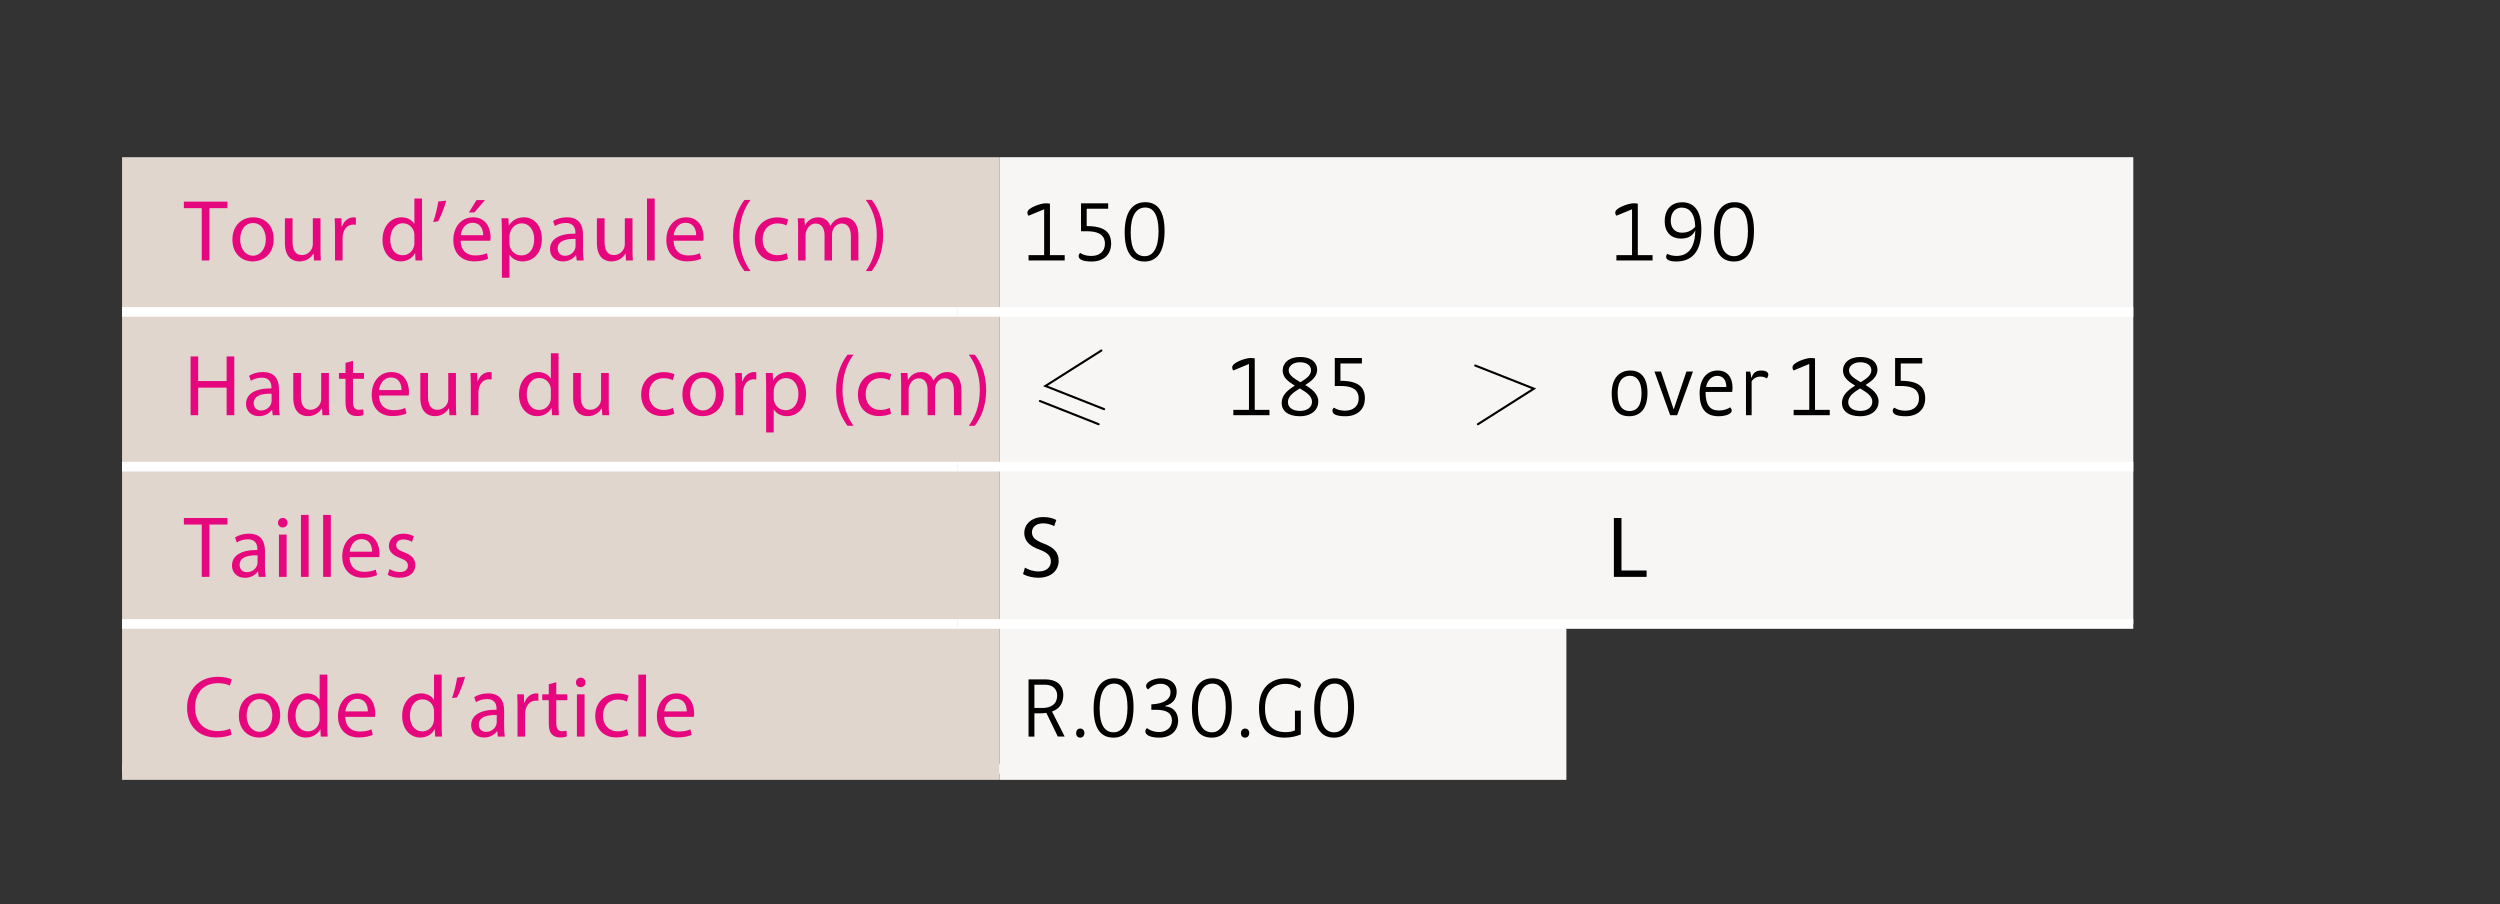 <?xml version="1.0" encoding="UTF-8" standalone="no"?><!DOCTYPE svg PUBLIC "-//W3C//DTD SVG 1.1//EN" "http://www.w3.org/Graphics/SVG/1.1/DTD/svg11.dtd"><svg width="100%" height="100%" viewBox="0 0 282 102" version="1.1" xmlns="http://www.w3.org/2000/svg" xmlns:xlink="http://www.w3.org/1999/xlink" xml:space="preserve" xmlns:serif="http://www.serif.com/" style="fill-rule:evenodd;clip-rule:evenodd;stroke-miterlimit:10;"><rect x="0" y="0" width="282" height="102" fill="#333333" stroke="none"/><rect id="Medi-Easy-Sling" serif:id="Medi Easy Sling" x="0" y="0" width="281.853" height="101.815" style="fill:none;"/><path d="M13.768,86.737l94.236,0" style="fill:none;fill-rule:nonzero;stroke:#fff;stroke-width:1.09px;"/><path d="M108.004,86.737l66.315,0" style="fill:none;fill-rule:nonzero;stroke:#fff;stroke-width:1.09px;"/><path d="M13.77,17.731l98.971,0l0,17.454l-98.971,0l0,-17.454Zm0,17.454l98.971,0l0,17.453l-98.971,0l0,-17.453Zm0,17.453l98.971,0l0,17.745l-98.971,0l0,-17.745Z" style="fill:#e1d6ce;fill-rule:nonzero;"/><path d="M112.74,17.731l63.947,0l0,17.454l-63.947,0l0,-17.454Zm63.947,0l63.948,0l0,17.454l-63.948,0l0,-17.454Zm-63.947,17.454l63.947,0l0,17.453l-63.947,0l0,-17.453Zm63.947,0l63.948,0l0,17.453l-63.948,0l0,-17.453Zm-63.947,17.453l63.947,0l0,17.745l-63.947,0l0,-17.745Zm63.947,0l63.948,0l0,17.745l-63.948,0l0,-17.745Z" style="fill:#f8f6f4;fill-rule:nonzero;"/><rect x="13.77" y="70.384" width="98.971" height="17.584" style="fill:#e1d6ce;"/><rect x="112.74" y="70.384" width="63.947" height="17.584" style="fill:#f8f6f4;"/><path d="M13.768,35.185l94.236,0" style="fill:none;fill-rule:nonzero;stroke:#fff;stroke-width:1.09px;"/><path d="M108.004,35.185l66.315,0" style="fill:none;fill-rule:nonzero;stroke:#fff;stroke-width:1.09px;"/><path d="M174.319,35.185l66.315,0" style="fill:none;fill-rule:nonzero;stroke:#fff;stroke-width:1.09px;"/><path d="M13.768,52.638l94.236,0" style="fill:none;fill-rule:nonzero;stroke:#fff;stroke-width:1.09px;"/><path d="M108.004,52.638l66.315,0" style="fill:none;fill-rule:nonzero;stroke:#fff;stroke-width:1.09px;"/><path d="M174.319,52.638l66.315,0" style="fill:none;fill-rule:nonzero;stroke:#fff;stroke-width:1.09px;"/><path d="M13.768,70.384l94.236,0" style="fill:none;fill-rule:nonzero;stroke:#fff;stroke-width:1.09px;"/><path d="M108.004,70.384l66.315,0" style="fill:none;fill-rule:nonzero;stroke:#fff;stroke-width:1.09px;"/><path d="M174.319,70.384l66.315,0" style="fill:none;fill-rule:nonzero;stroke:#fff;stroke-width:1.09px;"/><path d="M22.757,23.48l-2.019,0l0,-0.737l4.914,0l0,0.737l-2.029,0l0,5.902l-0.866,0l0,-5.902Z" style="fill:#e6077e;fill-rule:nonzero;"/><path d="M27.091,27.01c0,1.042 0.601,1.833 1.448,1.833c0.826,0 1.446,-0.782 1.446,-1.851c0,-0.808 -0.403,-1.832 -1.428,-1.832c-1.023,0 -1.466,0.943 -1.466,1.85m3.78,-0.045c0,1.761 -1.221,2.524 -2.371,2.524c-1.291,0 -2.286,-0.943 -2.286,-2.452c0,-1.59 1.044,-2.524 2.363,-2.524c1.368,0 2.294,0.988 2.294,2.452" style="fill:#e6077e;fill-rule:nonzero;"/><path d="M36.151,28.079c0,0.494 0.011,0.925 0.04,1.303l-0.768,0l-0.049,-0.773l-0.02,0c-0.226,0.377 -0.728,0.88 -1.575,0.88c-0.748,0 -1.644,-0.413 -1.644,-2.083l0,-2.785l0.865,0l0,2.632c0,0.907 0.278,1.518 1.065,1.518c0.581,0 0.983,-0.404 1.14,-0.791c0.05,-0.125 0.08,-0.278 0.08,-0.44l0,-2.919l0.866,0l0,3.458Z" style="fill:#e6077e;fill-rule:nonzero;"/><path d="M37.789,26.103c0,-0.557 -0.01,-1.042 -0.04,-1.482l0.759,0l0.028,0.934l0.04,0c0.216,-0.638 0.738,-1.042 1.319,-1.042c0.099,0 0.168,0.009 0.247,0.027l0,0.817c-0.089,-0.018 -0.178,-0.026 -0.295,-0.026c-0.61,0 -1.045,0.458 -1.162,1.104c-0.02,0.126 -0.04,0.261 -0.04,0.405l0,2.542l-0.856,0l0,-3.279Z" style="fill:#e6077e;fill-rule:nonzero;"/><path d="M46.741,26.561c0,-0.117 -0.01,-0.26 -0.04,-0.368c-0.127,-0.548 -0.601,-1.006 -1.25,-1.006c-0.896,0 -1.428,0.79 -1.428,1.841c0,0.97 0.473,1.761 1.409,1.761c0.58,0 1.112,-0.377 1.269,-1.033c0.03,-0.117 0.04,-0.234 0.04,-0.368l0,-0.827Zm0.866,-4.168l0,5.758c0,0.422 0.01,0.907 0.039,1.231l-0.777,0l-0.039,-0.827l-0.02,0c-0.266,0.53 -0.847,0.934 -1.625,0.934c-1.152,0 -2.038,-0.97 -2.038,-2.416c-0.01,-1.59 0.975,-2.56 2.136,-2.56c0.729,0 1.222,0.341 1.437,0.728l0.021,0l0,-2.848l0.866,0Z" style="fill:#e6077e;fill-rule:nonzero;"/><path d="M50.337,22.636c-0.228,0.826 -0.65,1.886 -0.926,2.335l-0.549,0.072c0.216,-0.584 0.472,-1.608 0.579,-2.317l0.896,-0.09Z" style="fill:#e6077e;fill-rule:nonzero;"/><path d="M54.709,22.564l-1.202,1.401l-0.619,0l0.867,-1.401l0.954,0Zm-0.206,3.97c0.01,-0.548 -0.227,-1.401 -1.202,-1.401c-0.876,0 -1.26,0.799 -1.329,1.401l2.531,0Zm-2.54,0.62c0.019,1.177 0.767,1.662 1.634,1.662c0.621,0 0.994,-0.117 1.319,-0.252l0.148,0.62c-0.305,0.144 -0.827,0.297 -1.584,0.297c-1.467,0 -2.344,-0.962 -2.344,-2.399c0,-1.437 0.846,-2.569 2.234,-2.569c1.556,0 1.97,1.365 1.97,2.237c0,0.179 -0.02,0.323 -0.031,0.404l-3.346,0Z" style="fill:#e6077e;fill-rule:nonzero;"/><path d="M57.469,27.441c0,0.126 0.02,0.252 0.039,0.36c0.157,0.593 0.678,1.006 1.299,1.006c0.916,0 1.448,-0.746 1.448,-1.833c0,-0.961 -0.504,-1.778 -1.418,-1.778c-0.59,0 -1.142,0.422 -1.309,1.078c-0.03,0.107 -0.059,0.233 -0.059,0.35l0,0.817Zm-0.857,-1.266c0,-0.611 -0.02,-1.105 -0.04,-1.554l0.779,0l0.039,0.817l0.019,0c0.354,-0.584 0.916,-0.925 1.694,-0.925c1.152,0 2.018,0.97 2.018,2.416c0,1.716 -1.045,2.56 -2.166,2.56c-0.63,0 -1.181,-0.278 -1.466,-0.745l-0.02,0l0,2.587l-0.857,0l0,-5.156Z" style="fill:#e6077e;fill-rule:nonzero;"/><path d="M64.923,26.947c-0.944,-0.018 -2.017,0.153 -2.017,1.078c0,0.557 0.374,0.827 0.817,0.827c0.619,0 1.015,-0.396 1.152,-0.8c0.029,-0.09 0.048,-0.188 0.048,-0.278l0,-0.827Zm0.129,2.435l-0.069,-0.602l-0.03,0c-0.264,0.377 -0.777,0.709 -1.456,0.709c-0.965,0 -1.458,-0.673 -1.458,-1.365c0,-1.15 1.024,-1.787 2.865,-1.769l0,-0.099c0,-0.396 -0.108,-1.105 -1.084,-1.105c-0.442,0 -0.904,0.135 -1.238,0.35l-0.198,-0.566c0.394,-0.26 0.965,-0.422 1.566,-0.422c1.457,0 1.811,0.988 1.811,1.949l0,1.779c0,0.413 0.019,0.817 0.079,1.141l-0.788,0Z" style="fill:#e6077e;fill-rule:nonzero;"/><path d="M71.346,28.079c0,0.494 0.01,0.925 0.04,1.303l-0.768,0l-0.05,-0.773l-0.019,0c-0.227,0.377 -0.728,0.88 -1.575,0.88c-0.749,0 -1.646,-0.413 -1.646,-2.083l0,-2.785l0.867,0l0,2.632c0,0.907 0.276,1.518 1.064,1.518c0.58,0 0.984,-0.404 1.141,-0.791c0.05,-0.125 0.079,-0.278 0.079,-0.44l0,-2.919l0.867,0l0,3.458Z" style="fill:#e6077e;fill-rule:nonzero;"/><rect x="72.982" y="22.392" width="0.867" height="6.99" style="fill:#e6077e;"/><path d="M78.527,26.534c0.01,-0.548 -0.226,-1.401 -1.202,-1.401c-0.875,0 -1.259,0.808 -1.329,1.401l2.531,0Zm-2.54,0.62c0.019,1.177 0.768,1.662 1.635,1.662c0.621,0 0.994,-0.108 1.319,-0.252l0.147,0.62c-0.305,0.144 -0.827,0.297 -1.584,0.297c-1.466,0 -2.343,-0.962 -2.343,-2.399c0,-1.437 0.845,-2.569 2.233,-2.569c1.557,0 1.97,1.365 1.97,2.246c0,0.17 -0.02,0.314 -0.03,0.395l-3.347,0Z" style="fill:#e6077e;fill-rule:nonzero;"/><path d="M84.654,22.555c-0.719,0.961 -1.241,2.237 -1.241,4.024c0,1.752 0.542,3.009 1.241,3.997l-0.679,0c-0.621,-0.817 -1.291,-2.084 -1.291,-3.997c0.01,-1.94 0.67,-3.198 1.291,-4.024l0.679,0Z" style="fill:#e6077e;fill-rule:nonzero;"/><path d="M88.889,29.202c-0.228,0.126 -0.728,0.279 -1.368,0.279c-1.438,0 -2.374,-0.971 -2.374,-2.435c0,-1.464 1.005,-2.524 2.56,-2.524c0.512,0 0.966,0.126 1.202,0.243l-0.198,0.673c-0.206,-0.116 -0.53,-0.233 -1.004,-0.233c-1.093,0 -1.683,0.808 -1.683,1.805c0,1.105 0.709,1.779 1.655,1.779c0.492,0 0.816,-0.126 1.063,-0.234l0.147,0.647Z" style="fill:#e6077e;fill-rule:nonzero;"/><path d="M90.023,25.905c0,-0.494 -0.01,-0.898 -0.038,-1.284l0.757,0l0.04,0.763l0.03,0c0.265,-0.449 0.708,-0.871 1.495,-0.871c0.651,0 1.143,0.395 1.349,0.952l0.02,0c0.148,-0.269 0.334,-0.476 0.531,-0.62c0.287,-0.215 0.602,-0.332 1.054,-0.332c0.63,0 1.565,0.413 1.565,2.066l0,2.803l-0.846,0l0,-2.695c0,-0.916 -0.335,-1.473 -1.034,-1.473c-0.491,0 -0.875,0.368 -1.024,0.79c-0.038,0.117 -0.07,0.279 -0.07,0.431l0,2.947l-0.845,0l0,-2.857c0,-0.754 -0.335,-1.311 -0.995,-1.311c-0.541,0 -0.935,0.44 -1.073,0.871c-0.049,0.126 -0.069,0.279 -0.069,0.422l0,2.875l-0.847,0l0,-3.477Z" style="fill:#e6077e;fill-rule:nonzero;"/><path d="M97.659,30.576c0.698,-0.979 1.24,-2.254 1.24,-4.033c0,-1.76 -0.532,-3.018 -1.24,-3.997l0.668,0c0.631,0.808 1.29,2.075 1.29,4.006c0,1.931 -0.659,3.189 -1.29,4.024l-0.668,0Z" style="fill:#e6077e;fill-rule:nonzero;"/><path d="M127.543,26.193c0,1.922 0.589,2.704 1.584,2.704c0.956,0 1.557,-0.953 1.557,-2.803c0,-1.814 -0.552,-2.686 -1.497,-2.686c-1.045,0 -1.644,0.97 -1.644,2.785m3.82,-0.144c0,2.282 -0.808,3.449 -2.256,3.449c-1.428,0 -2.244,-1.015 -2.244,-3.287c0,-2.255 0.857,-3.405 2.314,-3.405c1.408,0 2.186,1.006 2.186,3.243m-6.363,-2.506l-2.422,0l0,1.958c2.008,0 2.756,0.701 2.756,1.976c0,1.294 -0.906,2.021 -2.196,2.021c-0.995,0 -1.467,-0.224 -1.467,-0.619c0,-0.144 0.09,-0.288 0.178,-0.351c0.186,0.126 0.55,0.342 1.27,0.342c0.914,0 1.517,-0.53 1.517,-1.366c0,-1.212 -1.055,-1.419 -2.068,-1.419l-0.631,0l0,-3.153l3.063,0l0,0.611Zm-8.979,0.79c-0.09,-0.089 -0.13,-0.206 -0.13,-0.368c0,-0.53 1.526,-1.033 2.038,-1.033c0.188,0 0.345,0.009 0.503,0.036l0,5.812l1.664,0l0,0.602l-4.075,0l0,-0.602l1.76,0l0,-5.174l-1.76,0.727Z" style="fill-rule:nonzero;"/><path d="M194.028,26.193c0,1.922 0.59,2.704 1.585,2.704c0.955,0 1.554,-0.953 1.554,-2.803c0,-1.814 -0.549,-2.686 -1.495,-2.686c-1.045,0 -1.644,0.97 -1.644,2.785m3.819,-0.144c0,2.282 -0.807,3.449 -2.254,3.449c-1.428,0 -2.245,-1.015 -2.245,-3.287c0,-2.255 0.857,-3.405 2.314,-3.405c1.408,0 2.185,1.006 2.185,3.243m-8.14,-2.632c-0.707,0 -1.248,0.521 -1.248,1.491c0,0.836 0.511,1.339 1.259,1.339c0.739,0 1.221,-0.324 1.507,-0.683c-0.06,-1.608 -0.74,-2.147 -1.518,-2.147m-0.087,3.494c-1.005,0 -1.84,-0.601 -1.84,-1.949c0,-1.518 0.944,-2.147 1.958,-2.147c1.299,0 2.175,0.881 2.175,3.054c0,2.498 -1.033,3.629 -2.864,3.629c-0.503,0 -1.112,-0.125 -1.112,-0.512c0,-0.134 0.049,-0.26 0.136,-0.35c0.207,0.117 0.592,0.234 1.025,0.234c1.417,0 2.097,-1.024 2.136,-2.902c-0.246,0.53 -0.67,0.943 -1.614,0.943m-7.289,-2.578c-0.087,-0.089 -0.129,-0.206 -0.129,-0.368c0,-0.53 1.527,-1.033 2.039,-1.033c0.186,0 0.344,0.009 0.502,0.036l0,5.812l1.665,0l0,0.602l-4.077,0l0,-0.602l1.763,0l0,-5.174l-1.763,0.727Z" style="fill-rule:nonzero;"/><path d="M22.354,40.206l0,2.775l3.208,0l0,-2.775l0.867,0l0,6.629l-0.867,0l0,-3.108l-3.208,0l0,3.108l-0.856,0l0,-6.629l0.856,0Z" style="fill:#e6077e;fill-rule:nonzero;"/><path d="M30.636,44.41c-0.946,-0.027 -2.019,0.143 -2.019,1.069c0,0.557 0.375,0.826 0.817,0.826c0.621,0 1.016,-0.395 1.152,-0.799c0.03,-0.09 0.05,-0.189 0.05,-0.27l0,-0.826Zm0.128,2.425l-0.069,-0.602l-0.03,0c-0.265,0.377 -0.777,0.71 -1.457,0.71c-0.963,0 -1.458,-0.674 -1.458,-1.366c0,-1.149 1.025,-1.778 2.866,-1.769l0,-0.099c0,-0.395 -0.109,-1.105 -1.082,-1.105c-0.443,0 -0.907,0.135 -1.24,0.351l-0.197,-0.566c0.393,-0.261 0.964,-0.423 1.565,-0.423c1.456,0 1.811,0.989 1.811,1.95l0,1.778c0,0.413 0.02,0.818 0.079,1.141l-0.788,0Z" style="fill:#e6077e;fill-rule:nonzero;"/><path d="M37.097,45.542c0,0.485 0.01,0.925 0.039,1.293l-0.768,0l-0.049,-0.772l-0.018,0c-0.228,0.377 -0.729,0.88 -1.576,0.88c-0.749,0 -1.645,-0.413 -1.645,-2.084l0,-2.785l0.867,0l0,2.641c0,0.898 0.275,1.509 1.063,1.509c0.581,0 0.984,-0.404 1.142,-0.781c0.049,-0.135 0.078,-0.288 0.078,-0.449l0,-2.92l0.867,0l0,3.468Z" style="fill:#e6077e;fill-rule:nonzero;"/><path d="M39.818,40.7l0,1.374l1.239,0l0,0.656l-1.239,0l0,2.569c0,0.593 0.167,0.925 0.648,0.925c0.228,0 0.396,-0.027 0.504,-0.054l0.039,0.647c-0.168,0.072 -0.434,0.117 -0.768,0.117c-0.404,0 -0.729,-0.126 -0.936,-0.359c-0.246,-0.261 -0.333,-0.683 -0.333,-1.24l0,-2.605l-0.74,0l0,-0.656l0.74,0l0,-1.141l0.846,-0.233Z" style="fill:#e6077e;fill-rule:nonzero;"/><path d="M45.294,43.997c0.01,-0.557 -0.228,-1.411 -1.202,-1.411c-0.876,0 -1.261,0.809 -1.329,1.411l2.531,0Zm-2.541,0.619c0.02,1.168 0.768,1.653 1.635,1.653c0.621,0 0.994,-0.108 1.319,-0.251l0.148,0.619c-0.305,0.144 -0.828,0.297 -1.585,0.297c-1.466,0 -2.343,-0.961 -2.343,-2.399c0,-1.437 0.846,-2.569 2.233,-2.569c1.557,0 1.971,1.366 1.971,2.246c0,0.171 -0.02,0.315 -0.032,0.404l-3.346,0Z" style="fill:#e6077e;fill-rule:nonzero;"/><path d="M51.429,45.542c0,0.485 0.01,0.925 0.039,1.293l-0.768,0l-0.049,-0.772l-0.019,0c-0.227,0.377 -0.728,0.88 -1.576,0.88c-0.748,0 -1.644,-0.413 -1.644,-2.084l0,-2.785l0.867,0l0,2.641c0,0.898 0.275,1.509 1.063,1.509c0.58,0 0.984,-0.404 1.142,-0.781c0.048,-0.135 0.078,-0.288 0.078,-0.449l0,-2.92l0.867,0l0,3.468Z" style="fill:#e6077e;fill-rule:nonzero;"/><path d="M53.105,43.556c0,-0.557 -0.01,-1.042 -0.038,-1.482l0.757,0l0.03,0.934l0.04,0c0.216,-0.637 0.738,-1.042 1.319,-1.042c0.097,0 0.167,0.009 0.245,0.027l0,0.818c-0.088,-0.018 -0.176,-0.027 -0.294,-0.027c-0.611,0 -1.044,0.458 -1.161,1.105c-0.021,0.125 -0.041,0.26 -0.041,0.413l0,2.533l-0.857,0l0,-3.279Z" style="fill:#e6077e;fill-rule:nonzero;"/><path d="M62.137,44.014c0,-0.107 -0.01,-0.26 -0.039,-0.368c-0.129,-0.548 -0.601,-1.006 -1.252,-1.006c-0.894,0 -1.427,0.791 -1.427,1.842c0,0.97 0.473,1.76 1.408,1.76c0.581,0 1.112,-0.377 1.271,-1.033c0.029,-0.117 0.039,-0.233 0.039,-0.368l0,-0.827Zm0.865,-4.167l0,5.757c0,0.423 0.012,0.908 0.04,1.231l-0.777,0l-0.04,-0.826l-0.02,0c-0.266,0.53 -0.847,0.934 -1.625,0.934c-1.151,0 -2.038,-0.97 -2.038,-2.416c-0.01,-1.59 0.976,-2.561 2.137,-2.561c0.729,0 1.221,0.342 1.437,0.728l0.021,0l0,-2.847l0.865,0Z" style="fill:#e6077e;fill-rule:nonzero;"/><path d="M68.667,45.542c0,0.485 0.009,0.925 0.039,1.293l-0.768,0l-0.049,-0.772l-0.018,0c-0.228,0.377 -0.73,0.88 -1.577,0.88c-0.748,0 -1.644,-0.413 -1.644,-2.084l0,-2.785l0.866,0l0,2.641c0,0.898 0.276,1.509 1.064,1.509c0.58,0 0.984,-0.404 1.142,-0.781c0.049,-0.135 0.078,-0.288 0.078,-0.449l0,-2.92l0.867,0l0,3.468Z" style="fill:#e6077e;fill-rule:nonzero;"/><path d="M76.065,46.664c-0.228,0.117 -0.73,0.27 -1.368,0.27c-1.438,0 -2.374,-0.97 -2.374,-2.425c0,-1.474 1.005,-2.534 2.561,-2.534c0.511,0 0.963,0.126 1.201,0.243l-0.198,0.674c-0.207,-0.117 -0.53,-0.234 -1.003,-0.234c-1.094,0 -1.684,0.809 -1.684,1.806c0,1.104 0.709,1.778 1.654,1.778c0.491,0 0.817,-0.126 1.063,-0.233l0.148,0.655Z" style="fill:#e6077e;fill-rule:nonzero;"/><path d="M77.849,44.464c0,1.042 0.601,1.832 1.448,1.832c0.826,0 1.447,-0.781 1.447,-1.85c0,-0.809 -0.404,-1.833 -1.428,-1.833c-1.024,0 -1.467,0.943 -1.467,1.851m3.78,-0.045c0,1.76 -1.22,2.524 -2.372,2.524c-1.29,0 -2.285,-0.943 -2.285,-2.452c0,-1.59 1.044,-2.525 2.362,-2.525c1.368,0 2.295,0.989 2.295,2.453" style="fill:#e6077e;fill-rule:nonzero;"/><path d="M82.962,43.556c0,-0.557 -0.01,-1.042 -0.04,-1.482l0.758,0l0.029,0.934l0.04,0c0.216,-0.637 0.738,-1.042 1.319,-1.042c0.099,0 0.167,0.009 0.246,0.027l0,0.818c-0.089,-0.018 -0.177,-0.027 -0.295,-0.027c-0.609,0 -1.044,0.458 -1.161,1.105c-0.02,0.125 -0.041,0.26 -0.041,0.413l0,2.533l-0.855,0l0,-3.279Z" style="fill:#e6077e;fill-rule:nonzero;"/><path d="M87.276,44.895c0,0.135 0.02,0.251 0.04,0.359c0.157,0.602 0.678,1.015 1.298,1.015c0.917,0 1.448,-0.754 1.448,-1.841c0,-0.961 -0.503,-1.779 -1.418,-1.779c-0.59,0 -1.142,0.431 -1.309,1.078c-0.031,0.108 -0.059,0.234 -0.059,0.35l0,0.818Zm-0.857,-1.267c0,-0.611 -0.02,-1.105 -0.039,-1.554l0.777,0l0.04,0.818l0.02,0c0.353,-0.584 0.915,-0.926 1.693,-0.926c1.152,0 2.017,0.971 2.017,2.417c0,1.715 -1.043,2.56 -2.165,2.56c-0.63,0 -1.181,-0.27 -1.466,-0.746l-0.02,0l0,2.587l-0.857,0l0,-5.156Z" style="fill:#e6077e;fill-rule:nonzero;"/><path d="M96.277,40.008c-0.718,0.961 -1.24,2.246 -1.24,4.024c0,1.752 0.542,3.01 1.24,3.998l-0.679,0c-0.62,-0.818 -1.289,-2.075 -1.289,-3.998c0.009,-1.94 0.669,-3.197 1.289,-4.024l0.679,0Z" style="fill:#e6077e;fill-rule:nonzero;"/><path d="M100.512,46.664c-0.226,0.117 -0.728,0.27 -1.368,0.27c-1.436,0 -2.372,-0.97 -2.372,-2.425c0,-1.474 1.003,-2.534 2.56,-2.534c0.51,0 0.964,0.126 1.201,0.243l-0.198,0.674c-0.207,-0.117 -0.531,-0.234 -1.003,-0.234c-1.094,0 -1.684,0.809 -1.684,1.806c0,1.104 0.708,1.778 1.654,1.778c0.491,0 0.817,-0.126 1.063,-0.233l0.147,0.655Z" style="fill:#e6077e;fill-rule:nonzero;"/><path d="M101.647,43.359c0,-0.485 -0.009,-0.89 -0.039,-1.285l0.758,0l0.039,0.764l0.03,0c0.265,-0.449 0.708,-0.872 1.495,-0.872c0.651,0 1.143,0.396 1.349,0.953l0.022,0c0.146,-0.27 0.333,-0.476 0.53,-0.62c0.285,-0.216 0.601,-0.333 1.054,-0.333c0.63,0 1.565,0.414 1.565,2.066l0,2.803l-0.847,0l0,-2.695c0,-0.916 -0.335,-1.464 -1.033,-1.464c-0.493,0 -0.877,0.359 -1.025,0.782c-0.04,0.116 -0.068,0.278 -0.068,0.44l0,2.937l-0.846,0l0,-2.856c0,-0.755 -0.336,-1.303 -0.996,-1.303c-0.54,0 -0.935,0.431 -1.073,0.862c-0.05,0.126 -0.069,0.279 -0.069,0.423l0,2.874l-0.846,0l0,-3.476Z" style="fill:#e6077e;fill-rule:nonzero;"/><path d="M109.281,48.03c0.699,-0.979 1.241,-2.255 1.241,-4.024c0,-1.77 -0.531,-3.028 -1.241,-3.998l0.67,0c0.631,0.8 1.289,2.066 1.289,4.006c0,1.932 -0.658,3.18 -1.289,4.016l-0.67,0Z" style="fill:#e6077e;fill-rule:nonzero;"/><path d="M153.624,40.996l-2.422,0l0,1.959c2.009,0 2.757,0.7 2.757,1.976c0,1.293 -0.906,2.021 -2.195,2.021c-0.994,0 -1.466,-0.225 -1.466,-0.62c0,-0.144 0.088,-0.278 0.176,-0.35c0.187,0.125 0.552,0.341 1.272,0.341c0.914,0 1.514,-0.53 1.514,-1.365c0,-1.213 -1.053,-1.42 -2.068,-1.42l-0.628,0l0,-3.153l3.06,0l0,0.611Zm-5.739,0.773c0,-0.521 -0.463,-0.907 -1.241,-0.907c-0.806,0 -1.28,0.431 -1.28,0.916c0,0.539 0.611,0.916 1.32,1.338c0.651,-0.395 1.201,-0.781 1.201,-1.347m-2.609,3.593c0,0.638 0.58,0.988 1.368,0.988c0.808,0 1.35,-0.404 1.35,-1.042c0,-0.647 -0.651,-1.069 -1.378,-1.491c-0.711,0.431 -1.34,0.871 -1.34,1.545m3.427,-0.063c0,0.871 -0.691,1.653 -2.097,1.653c-1.359,0 -2.038,-0.656 -2.038,-1.491c0,-0.908 0.708,-1.473 1.495,-1.959c-0.718,-0.431 -1.378,-0.907 -1.378,-1.706c0,-0.836 0.689,-1.527 1.949,-1.527c1.468,0 1.94,0.781 1.94,1.446c0,0.763 -0.63,1.266 -1.338,1.716c0.758,0.467 1.467,1.006 1.467,1.868m-9.582,-3.512c-0.09,-0.09 -0.129,-0.207 -0.129,-0.36c0,-0.538 1.525,-1.042 2.037,-1.042c0.189,0 0.346,0.018 0.504,0.036l0,5.812l1.662,0l0,0.602l-4.074,0l0,-0.602l1.761,0l0,-5.174l-1.761,0.728Z" style="fill-rule:nonzero;"/><path d="M216.827,40.996l-2.422,0l0,1.959c2.009,0 2.756,0.7 2.756,1.976c0,1.293 -0.905,2.021 -2.195,2.021c-0.995,0 -1.467,-0.225 -1.467,-0.62c0,-0.144 0.089,-0.278 0.177,-0.35c0.188,0.125 0.552,0.341 1.271,0.341c0.915,0 1.515,-0.53 1.515,-1.365c0,-1.213 -1.052,-1.42 -2.067,-1.42l-0.628,0l0,-3.153l3.06,0l0,0.611Zm-5.739,0.773c0,-0.521 -0.463,-0.907 -1.241,-0.907c-0.806,0 -1.28,0.431 -1.28,0.916c0,0.539 0.61,0.916 1.319,1.338c0.65,-0.395 1.202,-0.781 1.202,-1.347m-2.609,3.593c0,0.638 0.58,0.988 1.368,0.988c0.806,0 1.35,-0.404 1.35,-1.042c0,-0.647 -0.652,-1.069 -1.379,-1.491c-0.71,0.431 -1.339,0.871 -1.339,1.545m3.425,-0.063c0,0.871 -0.689,1.653 -2.096,1.653c-1.36,0 -2.038,-0.656 -2.038,-1.491c0,-0.908 0.709,-1.473 1.496,-1.959c-0.719,-0.431 -1.378,-0.907 -1.378,-1.706c0,-0.836 0.689,-1.527 1.95,-1.527c1.466,0 1.938,0.781 1.938,1.446c0,0.763 -0.629,1.266 -1.338,1.716c0.759,0.467 1.466,1.006 1.466,1.868m-9.581,-3.512c-0.09,-0.09 -0.129,-0.207 -0.129,-0.36c0,-0.538 1.526,-1.042 2.038,-1.042c0.187,0 0.345,0.018 0.502,0.036l0,5.812l1.664,0l0,0.602l-4.075,0l0,-0.602l1.762,0l0,-5.174l-1.762,0.728Zm-4.907,0.126c0.059,0.215 0.108,0.413 0.12,0.664l0.058,0c0.128,-0.467 0.464,-0.781 1.045,-0.781c0.55,0 0.824,0.17 0.824,0.467c0,0.135 -0.049,0.305 -0.185,0.422c-0.158,-0.108 -0.336,-0.207 -0.729,-0.207c-0.334,0 -0.747,0.153 -0.965,0.548l0,3.809l-0.639,0l0,-4.922l0.471,0Zm-2.686,1.742c0,-0.808 -0.386,-1.257 -1.025,-1.257c-0.532,0 -1.084,0.377 -1.261,1.257l2.286,0Zm-0.828,2.65c0.56,0 0.954,-0.162 1.26,-0.359c0.107,0.108 0.177,0.251 0.177,0.377c0,0.386 -0.729,0.629 -1.476,0.629c-1.468,0 -2.148,-0.88 -2.148,-2.56c0,-1.653 0.819,-2.596 2.029,-2.596c1.152,0 1.684,0.826 1.684,1.931c0,0.171 -0.02,0.332 -0.04,0.485l-3.003,0c0,1.536 0.532,2.093 1.517,2.093m-4.719,0.53l-0.789,0l-1.771,-4.922l0.737,0l1.429,4.275l1.438,-4.275l0.737,0l-1.781,4.922Zm-6.714,-2.515c0,1.554 0.621,2.048 1.34,2.048c0.787,0 1.357,-0.557 1.357,-2.003c0,-1.392 -0.57,-1.976 -1.307,-1.976c-0.75,0 -1.39,0.539 -1.39,1.931m3.367,-0.009c0,1.743 -0.767,2.641 -2.076,2.641c-1.173,0 -1.96,-0.719 -1.96,-2.587c0,-1.689 0.857,-2.569 2.096,-2.569c1.242,0 1.94,0.871 1.94,2.515" style="fill-rule:nonzero;"/><path d="M22.757,59.168l-2.019,0l0,-0.736l4.914,0l0,0.736l-2.029,0l0,5.903l-0.866,0l0,-5.903Z" style="fill:#e6077e;fill-rule:nonzero;"/><path d="M29.051,62.639c-0.946,-0.02 -2.019,0.147 -2.019,1.073c0,0.561 0.374,0.827 0.817,0.827c0.621,0 1.014,-0.393 1.153,-0.797c0.028,-0.09 0.049,-0.187 0.049,-0.276l0,-0.827Zm0.128,2.432l-0.069,-0.601l-0.031,0c-0.265,0.374 -0.775,0.709 -1.455,0.709c-0.966,0 -1.458,-0.679 -1.458,-1.368c0,-1.152 1.023,-1.783 2.864,-1.773l0,-0.098c0,-0.394 -0.107,-1.104 -1.083,-1.104c-0.443,0 -0.904,0.139 -1.239,0.355l-0.197,-0.571c0.393,-0.256 0.965,-0.422 1.565,-0.422c1.458,0 1.812,0.993 1.812,1.949l0,1.781c0,0.414 0.018,0.818 0.078,1.143l-0.787,0Z" style="fill:#e6077e;fill-rule:nonzero;"/><path d="M31.466,60.305l0.865,0l0,4.766l-0.865,0l0,-4.766Zm0.964,-1.334c0.01,0.287 -0.207,0.528 -0.551,0.528c-0.306,0 -0.522,-0.241 -0.522,-0.528c0,-0.306 0.225,-0.548 0.541,-0.548c0.325,0 0.532,0.242 0.532,0.548" style="fill:#e6077e;fill-rule:nonzero;"/><rect x="33.947" y="58.081" width="0.866" height="6.99" style="fill:#e6077e;"/><rect x="36.45" y="58.081" width="0.866" height="6.99" style="fill:#e6077e;"/><path d="M41.974,62.226c0.01,-0.552 -0.228,-1.409 -1.202,-1.409c-0.876,0 -1.26,0.808 -1.329,1.409l2.531,0Zm-2.541,0.62c0.02,1.171 0.768,1.654 1.635,1.654c0.621,0 0.994,-0.108 1.319,-0.248l0.148,0.621c-0.305,0.139 -0.827,0.297 -1.584,0.297c-1.467,0 -2.344,-0.966 -2.344,-2.404c0,-1.436 0.846,-2.568 2.234,-2.568c1.556,0 1.97,1.368 1.97,2.244c0,0.177 -0.02,0.316 -0.032,0.404l-3.346,0Z" style="fill:#e6077e;fill-rule:nonzero;"/><path d="M43.945,64.184c0.256,0.168 0.708,0.345 1.141,0.345c0.63,0 0.926,-0.315 0.926,-0.709c0,-0.414 -0.246,-0.639 -0.886,-0.875c-0.855,-0.306 -1.26,-0.778 -1.26,-1.35c0,-0.769 0.619,-1.397 1.644,-1.397c0.482,0 0.906,0.137 1.172,0.295l-0.216,0.631c-0.188,-0.119 -0.533,-0.276 -0.976,-0.276c-0.512,0 -0.797,0.294 -0.797,0.649c0,0.394 0.285,0.571 0.906,0.807c0.827,0.315 1.25,0.728 1.25,1.438c0,0.837 -0.649,1.428 -1.783,1.428c-0.522,0 -1.003,-0.13 -1.338,-0.326l0.217,-0.66Z" style="fill:#e6077e;fill-rule:nonzero;"/><path d="M115.615,64.027c0.385,0.236 0.946,0.433 1.537,0.433c0.876,0 1.388,-0.462 1.388,-1.131c0,-0.621 -0.355,-0.975 -1.251,-1.32c-1.082,-0.384 -1.751,-0.944 -1.751,-1.88c0,-1.033 0.856,-1.805 2.146,-1.805c0.678,0 1.172,0.162 1.467,0.332l-0.236,0.692c-0.218,-0.117 -0.66,-0.314 -1.261,-0.314c-0.906,0 -1.25,0.543 -1.25,0.996c0,0.62 0.403,0.926 1.319,1.28c1.123,0.434 1.694,0.974 1.694,1.95c0,1.023 -0.759,1.91 -2.325,1.91c-0.639,0 -1.338,-0.189 -1.693,-0.424l0.216,-0.719Z" style="fill-rule:nonzero;"/><path d="M182.046,58.432l0.856,0l0,5.92l2.835,0l0,0.719l-3.691,0l0,-6.639Z" style="fill-rule:nonzero;"/><path d="M26.134,82.87c-0.316,0.157 -0.946,0.315 -1.754,0.315c-1.869,0 -3.278,-1.182 -3.278,-3.357c0,-2.077 1.409,-3.485 3.467,-3.485c0.826,0 1.348,0.177 1.574,0.294l-0.206,0.701c-0.325,-0.159 -0.789,-0.277 -1.339,-0.277c-1.556,0 -2.59,0.994 -2.59,2.737c0,1.624 0.936,2.668 2.551,2.668c0.522,0 1.053,-0.108 1.396,-0.276l0.179,0.68Z" style="fill:#e6077e;fill-rule:nonzero;"/><path d="M27.821,80.714c0,1.044 0.6,1.831 1.447,1.831c0.827,0 1.448,-0.778 1.448,-1.852c0,-0.806 -0.405,-1.829 -1.429,-1.829c-1.025,0 -1.466,0.946 -1.466,1.85m3.78,-0.049c0,1.762 -1.221,2.53 -2.373,2.53c-1.289,0 -2.284,-0.946 -2.284,-2.452c0,-1.594 1.044,-2.53 2.363,-2.53c1.368,0 2.294,0.994 2.294,2.452" style="fill:#e6077e;fill-rule:nonzero;"/><path d="M36.054,80.261c0,-0.108 -0.01,-0.256 -0.039,-0.364c-0.129,-0.551 -0.601,-1.005 -1.252,-1.005c-0.894,0 -1.427,0.787 -1.427,1.842c0,0.965 0.473,1.761 1.409,1.761c0.58,0 1.111,-0.383 1.27,-1.033c0.029,-0.117 0.039,-0.236 0.039,-0.374l0,-0.827Zm0.865,-4.164l0,5.76c0,0.423 0.012,0.904 0.04,1.229l-0.777,0l-0.04,-0.827l-0.02,0c-0.266,0.532 -0.847,0.936 -1.625,0.936c-1.151,0 -2.038,-0.975 -2.038,-2.422c-0.01,-1.585 0.976,-2.56 2.137,-2.56c0.729,0 1.221,0.345 1.436,0.729l0.022,0l0,-2.845l0.865,0Z" style="fill:#e6077e;fill-rule:nonzero;"/><path d="M41.491,80.242c0.01,-0.552 -0.228,-1.409 -1.202,-1.409c-0.875,0 -1.259,0.808 -1.329,1.409l2.531,0Zm-2.54,0.62c0.02,1.171 0.768,1.654 1.634,1.654c0.621,0 0.993,-0.109 1.319,-0.248l0.148,0.621c-0.306,0.139 -0.828,0.296 -1.586,0.296c-1.466,0 -2.342,-0.966 -2.342,-2.403c0,-1.437 0.847,-2.569 2.235,-2.569c1.555,0 1.969,1.368 1.969,2.245c0,0.176 -0.02,0.315 -0.03,0.404l-3.347,0Z" style="fill:#e6077e;fill-rule:nonzero;"/><path d="M48.957,80.261c0,-0.108 -0.01,-0.256 -0.04,-0.364c-0.127,-0.551 -0.601,-1.005 -1.25,-1.005c-0.896,0 -1.427,0.787 -1.427,1.842c0,0.965 0.472,1.761 1.408,1.761c0.58,0 1.112,-0.383 1.269,-1.033c0.03,-0.117 0.04,-0.236 0.04,-0.374l0,-0.827Zm0.866,-4.164l0,5.76c0,0.423 0.01,0.904 0.039,1.229l-0.777,0l-0.039,-0.827l-0.02,0c-0.266,0.532 -0.847,0.936 -1.625,0.936c-1.152,0 -2.038,-0.975 -2.038,-2.422c-0.01,-1.585 0.975,-2.56 2.136,-2.56c0.729,0 1.222,0.345 1.437,0.729l0.021,0l0,-2.845l0.866,0Z" style="fill:#e6077e;fill-rule:nonzero;"/><path d="M52.465,76.343c-0.227,0.827 -0.65,1.879 -0.926,2.334l-0.551,0.067c0.217,-0.579 0.473,-1.604 0.58,-2.313l0.897,-0.088Z" style="fill:#e6077e;fill-rule:nonzero;"/><path d="M56.03,80.655c-0.946,-0.021 -2.019,0.148 -2.019,1.072c0,0.562 0.375,0.828 0.817,0.828c0.621,0 1.016,-0.394 1.152,-0.796c0.03,-0.091 0.05,-0.189 0.05,-0.278l0,-0.826Zm0.127,2.432l-0.068,-0.601l-0.03,0c-0.265,0.374 -0.777,0.709 -1.457,0.709c-0.963,0 -1.457,-0.679 -1.457,-1.369c0,-1.151 1.024,-1.782 2.865,-1.772l0,-0.098c0,-0.394 -0.109,-1.103 -1.083,-1.103c-0.443,0 -0.906,0.137 -1.239,0.354l-0.199,-0.571c0.395,-0.256 0.966,-0.423 1.567,-0.423c1.456,0 1.811,0.994 1.811,1.95l0,1.782c0,0.413 0.02,0.817 0.079,1.142l-0.789,0Z" style="fill:#e6077e;fill-rule:nonzero;"/><path d="M58.376,79.809c0,-0.562 -0.01,-1.044 -0.04,-1.488l0.759,0l0.028,0.936l0.041,0c0.215,-0.64 0.737,-1.044 1.318,-1.044c0.099,0 0.168,0.009 0.247,0.031l0,0.816c-0.089,-0.019 -0.177,-0.029 -0.296,-0.029c-0.609,0 -1.044,0.462 -1.161,1.111c-0.02,0.119 -0.041,0.257 -0.041,0.405l0,2.539l-0.855,0l0,-3.277Z" style="fill:#e6077e;fill-rule:nonzero;"/><path d="M62.749,76.953l0,1.368l1.239,0l0,0.659l-1.239,0l0,2.57c0,0.592 0.167,0.926 0.648,0.926c0.229,0 0.396,-0.029 0.504,-0.06l0.04,0.652c-0.169,0.067 -0.435,0.117 -0.769,0.117c-0.403,0 -0.729,-0.128 -0.935,-0.364c-0.247,-0.256 -0.334,-0.679 -0.334,-1.241l0,-2.6l-0.739,0l0,-0.659l0.739,0l0,-1.142l0.846,-0.226Z" style="fill:#e6077e;fill-rule:nonzero;"/><path d="M65.074,78.322l0.866,0l0,4.764l-0.866,0l0,-4.764Zm0.965,-1.338c0.009,0.293 -0.207,0.53 -0.552,0.53c-0.305,0 -0.522,-0.237 -0.522,-0.53c0,-0.306 0.226,-0.544 0.541,-0.544c0.326,0 0.533,0.238 0.533,0.544" style="fill:#e6077e;fill-rule:nonzero;"/><path d="M70.884,82.91c-0.228,0.118 -0.73,0.275 -1.369,0.275c-1.437,0 -2.373,-0.974 -2.373,-2.431c0,-1.466 1.004,-2.532 2.56,-2.532c0.511,0 0.964,0.13 1.202,0.247l-0.198,0.67c-0.207,-0.117 -0.531,-0.226 -1.004,-0.226c-1.093,0 -1.683,0.807 -1.683,1.801c0,1.102 0.709,1.782 1.654,1.782c0.491,0 0.817,-0.128 1.062,-0.236l0.149,0.65Z" style="fill:#e6077e;fill-rule:nonzero;"/><rect x="72.006" y="76.097" width="0.867" height="6.99" style="fill:#e6077e;"/><path d="M77.464,80.242c0.01,-0.552 -0.228,-1.409 -1.202,-1.409c-0.875,0 -1.259,0.808 -1.33,1.409l2.532,0Zm-2.54,0.62c0.02,1.171 0.768,1.654 1.634,1.654c0.621,0 0.993,-0.109 1.319,-0.248l0.147,0.621c-0.306,0.139 -0.827,0.296 -1.585,0.296c-1.466,0 -2.342,-0.966 -2.342,-2.403c0,-1.437 0.847,-2.569 2.235,-2.569c1.555,0 1.968,1.368 1.968,2.245c0,0.176 -0.02,0.315 -0.03,0.404l-3.346,0Z" style="fill:#e6077e;fill-rule:nonzero;"/><path d="M148.921,79.897c0,1.919 0.589,2.708 1.584,2.708c0.956,0 1.557,-0.956 1.557,-2.806c0,-1.812 -0.552,-2.689 -1.498,-2.689c-1.044,0 -1.643,0.976 -1.643,2.787m3.82,-0.148c0,2.285 -0.809,3.457 -2.256,3.457c-1.427,0 -2.244,-1.015 -2.244,-3.29c0,-2.253 0.857,-3.405 2.314,-3.405c1.408,0 2.186,1.004 2.186,3.238m-7.687,-3.23c0.711,0 1.694,0.257 1.694,0.73c0,0.167 -0.069,0.295 -0.176,0.394c-0.316,-0.237 -0.799,-0.503 -1.567,-0.503c-1.358,0 -2.314,0.887 -2.314,2.747c0,1.949 0.936,2.698 2.295,2.698c0.513,0 0.886,-0.089 1.083,-0.197l0,-2.225l0.66,0l0,2.686c-0.404,0.169 -1.064,0.357 -1.811,0.357c-1.733,0 -2.905,-0.877 -2.905,-3.309c0,-2.284 1.281,-3.378 3.041,-3.378m-4.141,6.164c0,0.306 -0.186,0.523 -0.472,0.523c-0.285,0 -0.462,-0.208 -0.462,-0.503c0,-0.305 0.177,-0.522 0.462,-0.522c0.286,0 0.472,0.207 0.472,0.502m-5.786,-2.786c0,1.919 0.589,2.708 1.584,2.708c0.954,0 1.556,-0.956 1.556,-2.806c0,-1.812 -0.552,-2.689 -1.496,-2.689c-1.045,0 -1.644,0.976 -1.644,2.787m3.819,-0.148c0,2.285 -0.808,3.457 -2.254,3.457c-1.429,0 -2.245,-1.015 -2.245,-3.29c0,-2.253 0.856,-3.405 2.314,-3.405c1.408,0 2.185,1.004 2.185,3.238m-7.501,-0.069c0.857,0.04 1.447,0.67 1.447,1.605c0,1.211 -0.906,1.921 -2.136,1.921c-0.965,0 -1.564,-0.286 -1.564,-0.71c0,-0.147 0.087,-0.295 0.186,-0.364c0.197,0.158 0.669,0.443 1.389,0.443c0.806,0 1.427,-0.522 1.427,-1.29c0,-0.748 -0.444,-1.22 -1.792,-1.22l-0.533,0l0,-0.611c1.507,-0.069 2.167,-0.61 2.167,-1.388c0,-0.502 -0.413,-0.936 -1.102,-0.936c-0.689,0 -1.113,0.325 -1.419,0.631c-0.137,-0.079 -0.236,-0.187 -0.236,-0.365c0,-0.552 1.003,-0.885 1.634,-0.885c1.093,0 1.813,0.58 1.813,1.525c0,0.808 -0.454,1.368 -1.281,1.585l0,0.059Zm-7.406,0.217c0,1.919 0.59,2.708 1.584,2.708c0.955,0 1.557,-0.956 1.557,-2.806c0,-1.812 -0.552,-2.689 -1.498,-2.689c-1.043,0 -1.643,0.976 -1.643,2.787m3.821,-0.148c0,2.285 -0.81,3.457 -2.257,3.457c-1.426,0 -2.244,-1.015 -2.244,-3.29c0,-2.253 0.857,-3.405 2.313,-3.405c1.409,0 2.188,1.004 2.188,3.238m-5.54,2.934c0,0.306 -0.188,0.523 -0.473,0.523c-0.286,0 -0.462,-0.208 -0.462,-0.503c0,-0.305 0.176,-0.522 0.462,-0.522c0.285,0 0.473,0.207 0.473,0.502m-5.641,-2.825l0.946,0c0.767,0 1.623,-0.325 1.623,-1.407c0,-0.71 -0.491,-1.212 -1.357,-1.212l-1.212,0l0,2.619Zm3.417,3.228l-0.778,0l-1.291,-2.676c-0.147,0.029 -0.442,0.058 -0.737,0.058l-0.611,0l0,2.618l-0.659,0l0,-6.447l1.958,0c1.054,0 1.961,0.531 1.961,1.752c0,0.886 -0.386,1.555 -1.271,1.87l1.428,2.825Z" style="fill-rule:nonzero;"/><path d="M124.233,39.541l-6.311,3.997l6.618,2.614" style="fill:none;fill-rule:nonzero;stroke:#000;stroke-width:0.24px;stroke-linecap:round;"/><path d="M117.306,45.236l6.618,2.614" style="fill:none;fill-rule:nonzero;stroke:#000;stroke-width:0.24px;stroke-linecap:round;"/><path d="M166.712,47.85l6.31,-4.006l-6.618,-2.614" style="fill:none;fill-rule:nonzero;stroke:#000;stroke-width:0.24px;stroke-linecap:round;"/></svg>